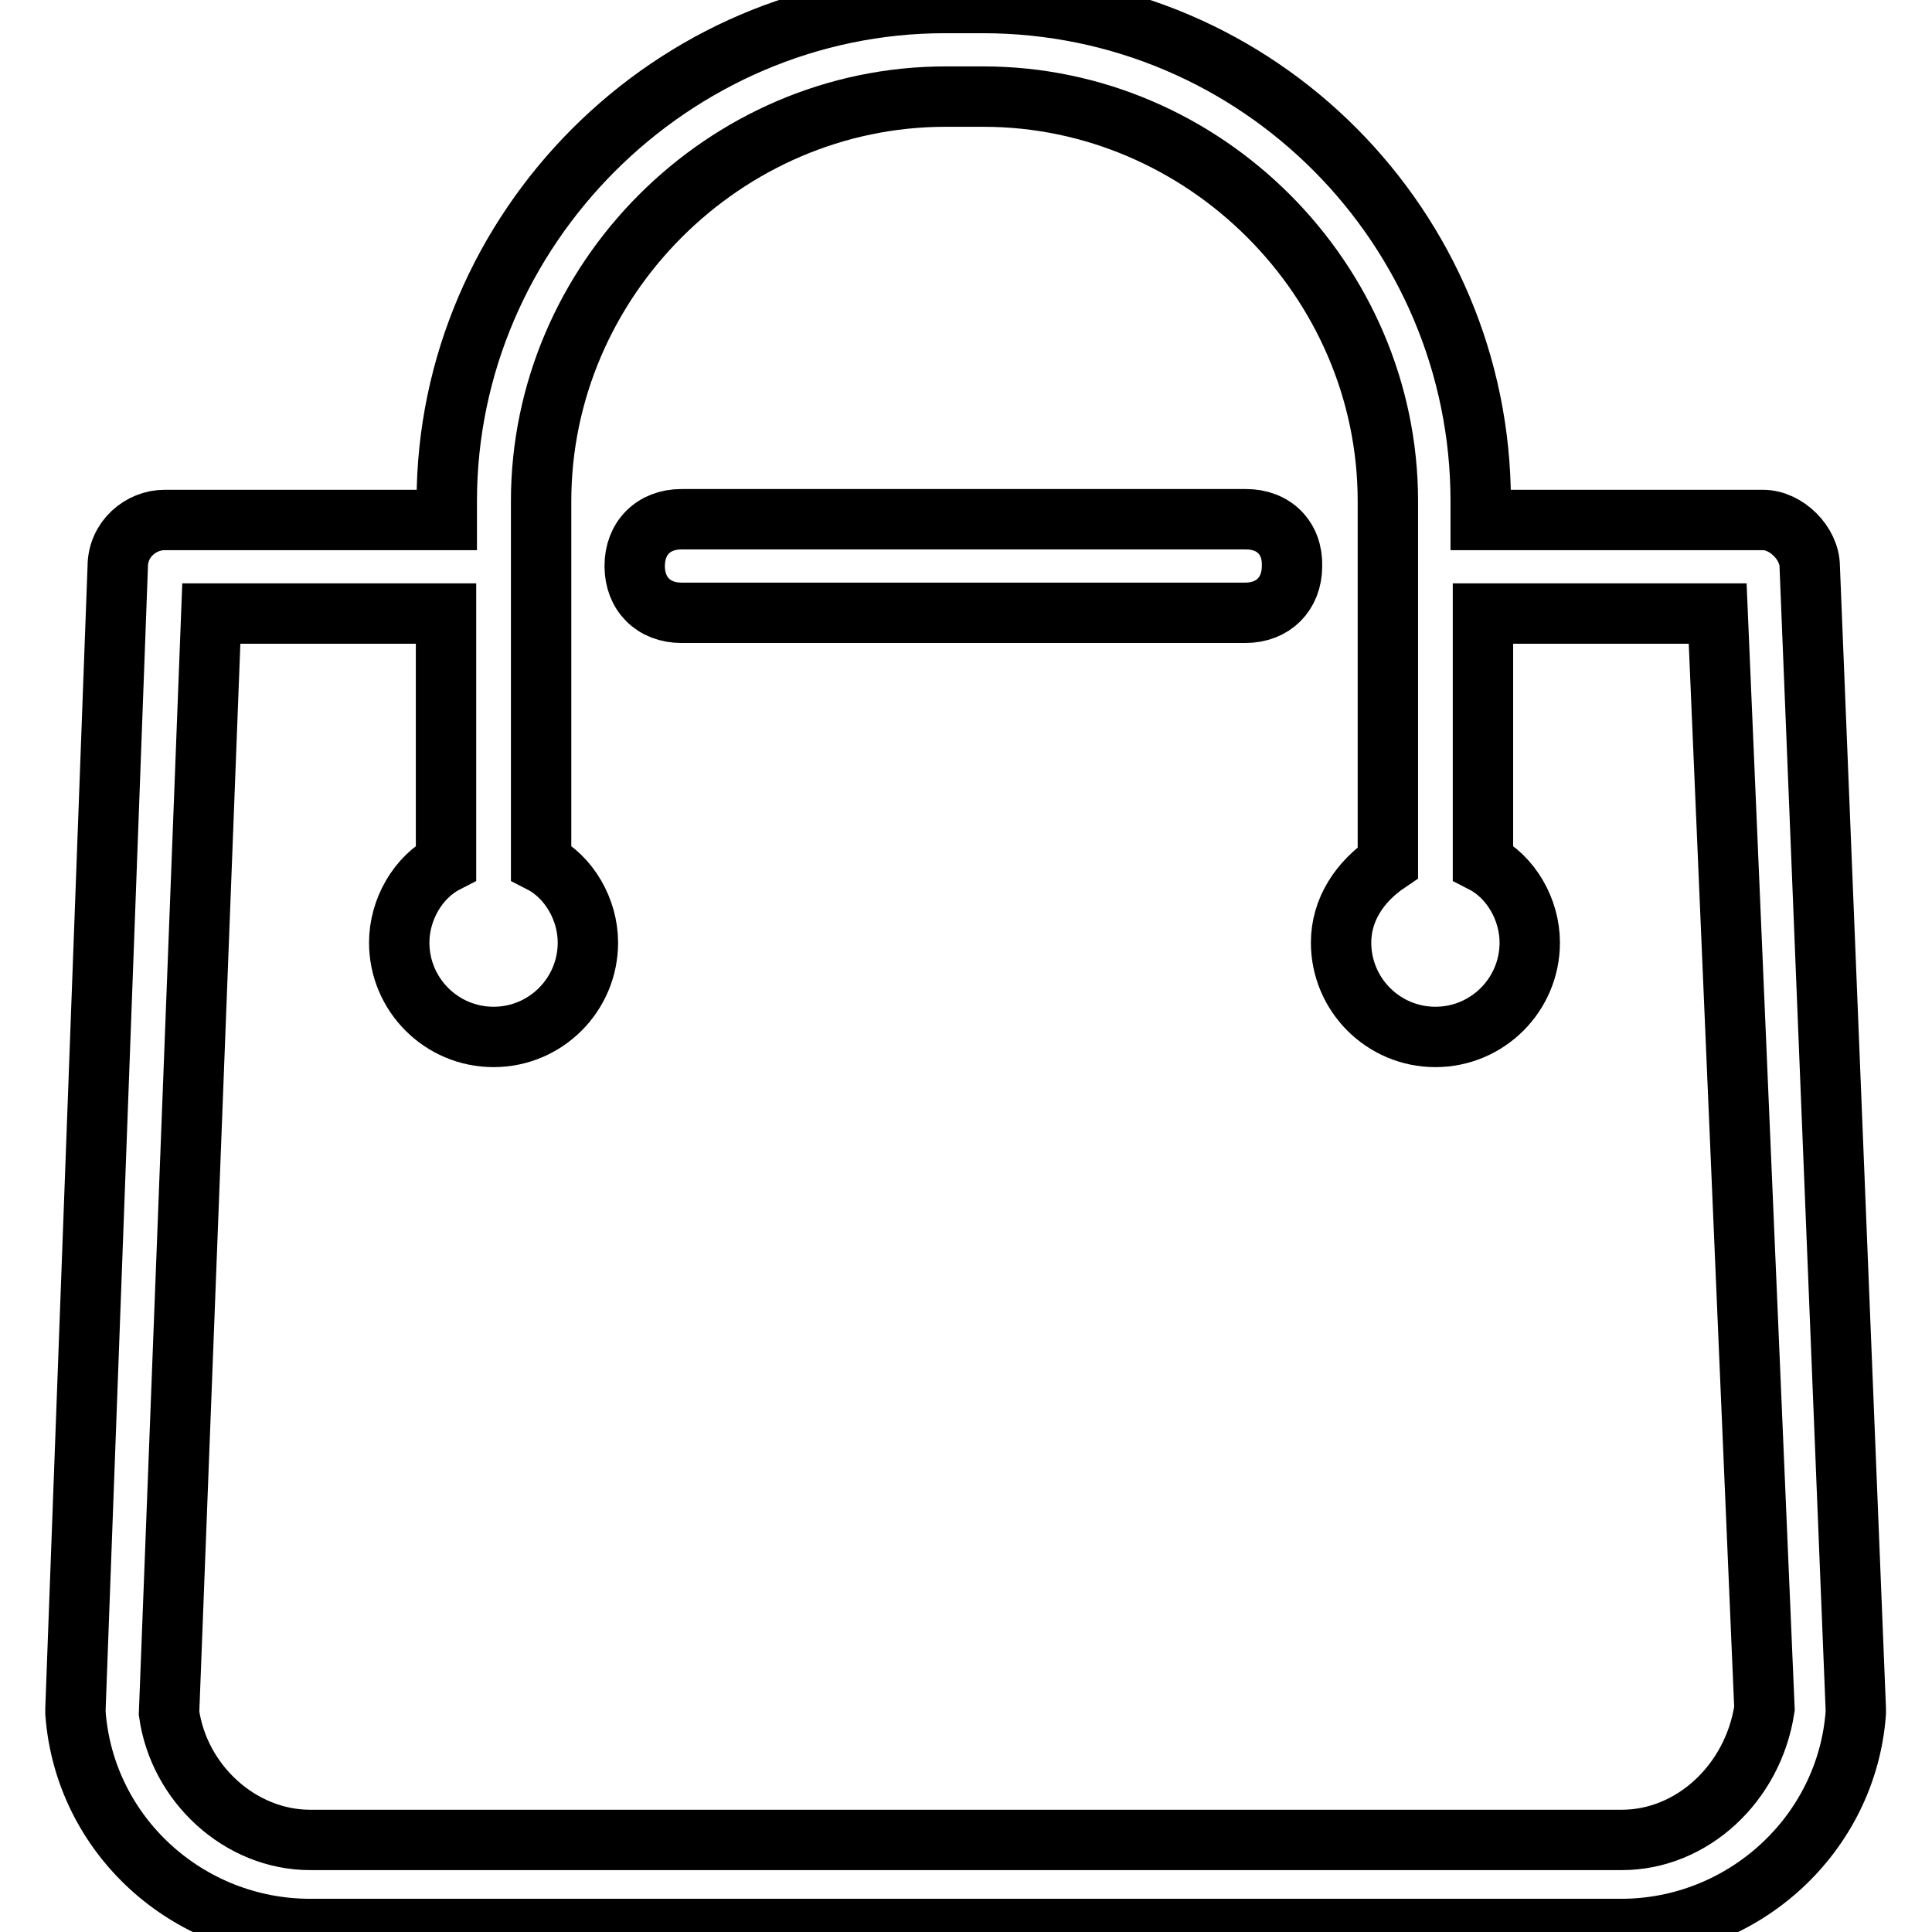 <?xml version="1.0" encoding="utf-8"?>
<!-- Svg Vector Icons : http://www.onlinewebfonts.com/icon -->
<!DOCTYPE svg PUBLIC "-//W3C//DTD SVG 1.1//EN" "http://www.w3.org/Graphics/SVG/1.1/DTD/svg11.dtd">
<svg version="1.1" xmlns="http://www.w3.org/2000/svg" xmlns:xlink="http://www.w3.org/1999/xlink" x="0px" y="0px" viewBox="0 0 256 256" enable-background="new 0 0 256 256" xml:space="preserve">
<g> <path stroke-width="8" fill-opacity="0" stroke="#000000"  d="M239.8,75.1c0-3.1-3.1-6.2-6.2-6.2h-37.4v-2.5c0-36.1-29.3-66-66-66h-5c-36.1,0-66,29.9-66,66v2.5H21.8 c-3.1,0-6.2,2.5-6.2,6.2L10,226.4v0.6c1.2,16.2,14.9,28.6,31.1,28.6h173.7c16.2,0,29.9-12.5,31.1-28.6v-0.6L239.8,75.1z  M214.9,243.8H41.1c-9.3,0-17.4-7.5-18.7-16.8l5.6-145.7h31.1v33c-3.7,1.9-6.2,6.2-6.2,10.6c0,6.9,5.6,12.5,12.5,12.5 s12.5-5.6,12.5-12.5c0-4.4-2.5-8.7-6.2-10.6V66.4c0-29.3,24.3-53.6,53.6-53.6h5c29.3,0,53.6,24.3,53.6,53.6v47.9 c-3.7,2.5-6.2,6.2-6.2,10.6c0,6.9,5.6,12.5,12.5,12.5s12.5-5.6,12.5-12.5c0-4.4-2.5-8.7-6.2-10.6v-33h31.1l6.2,145.1 C232.3,236.3,224.2,243.8,214.9,243.8L214.9,243.8z M165.1,68.8H90.3c-3.7,0-6.2,2.5-6.2,6.2c0,3.7,2.5,6.2,6.2,6.2h74.7 c3.7,0,6.2-2.5,6.2-6.2C171.3,71.3,168.8,68.8,165.1,68.8z"/></g>
</svg>